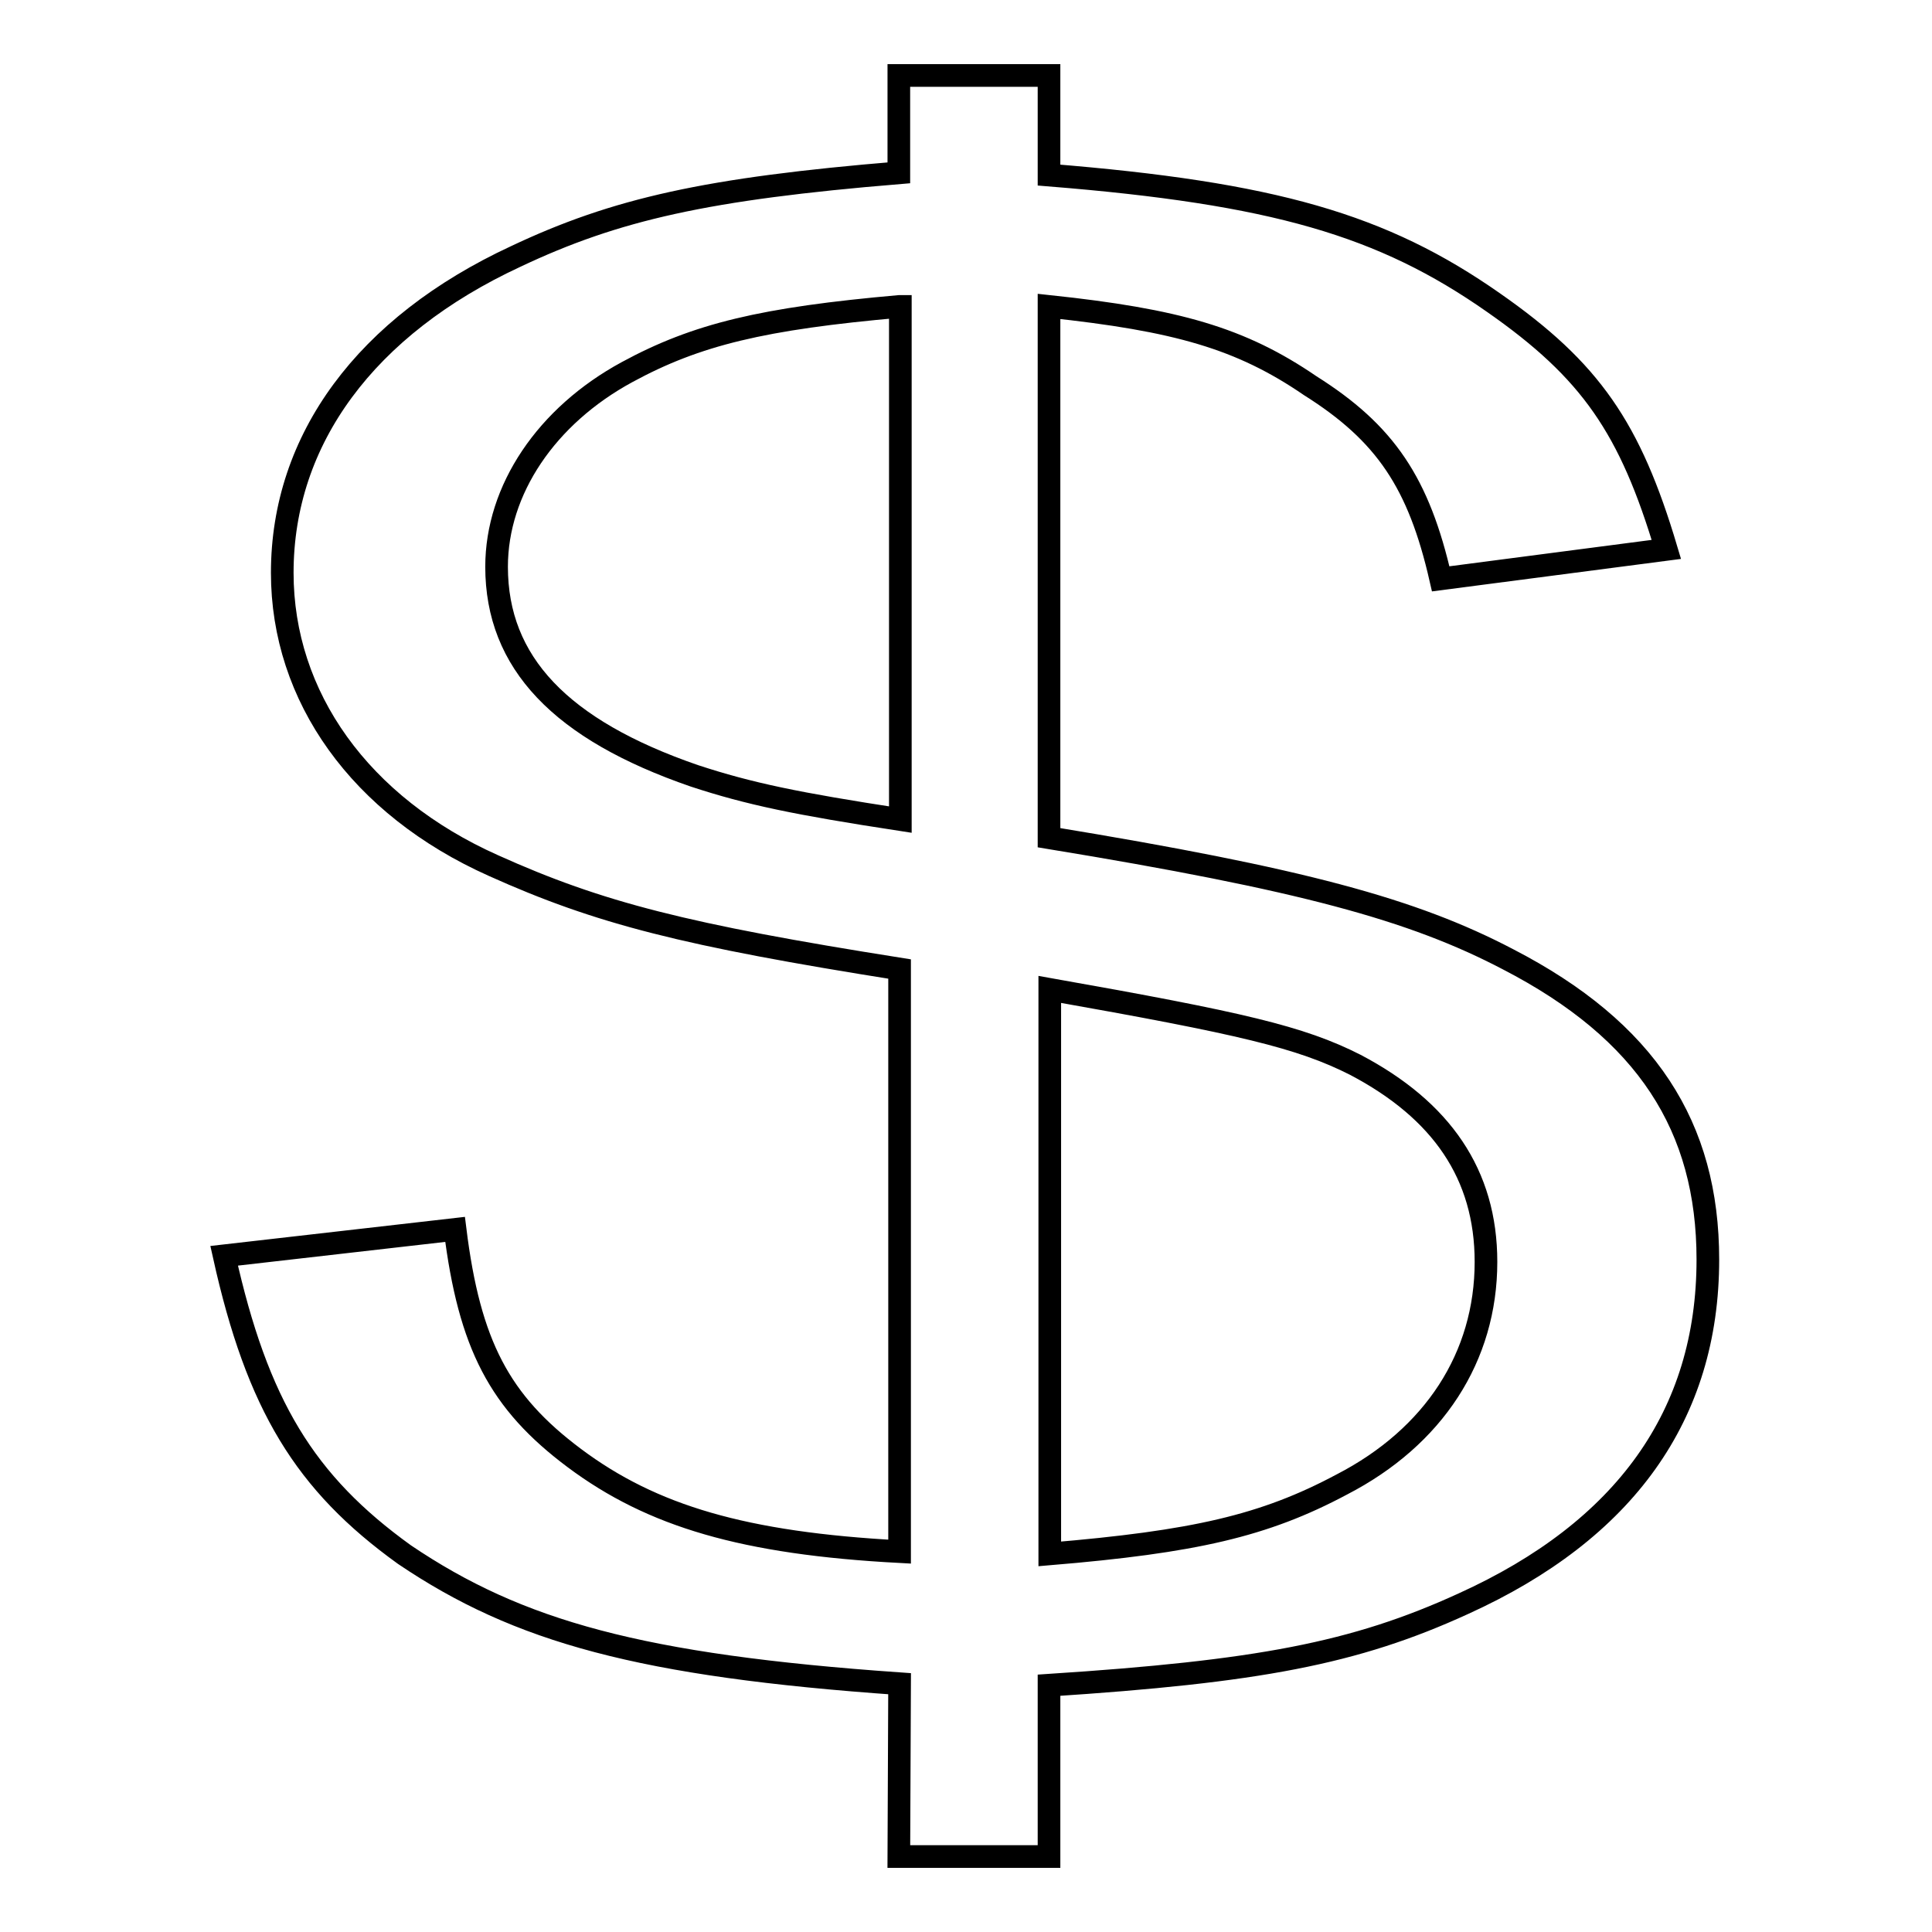 <?xml version="1.0" encoding="utf-8"?>
<!-- Svg Vector Icons : http://www.onlinewebfonts.com/icon -->
<!DOCTYPE svg PUBLIC "-//W3C//DTD SVG 1.1//EN" "http://www.w3.org/Graphics/SVG/1.1/DTD/svg11.dtd">
<svg version="1.1" xmlns="http://www.w3.org/2000/svg" xmlns:xlink="http://www.w3.org/1999/xlink" x="0px" y="0px" viewBox="0 0 256 256" enable-background="new 0 0 256 256" xml:space="preserve">
<g><g><path stroke-width="3" fill-opacity="0" stroke="#000000"  d="M119.2,223.1c-34.3-2.4-50.5-6.9-65.6-17.1c-13.2-9.5-19.5-19.8-23.9-39.6l30.6-3.5c1.9,15.3,5.9,22.9,15.8,30.3c10.3,7.7,22.5,11.3,43.1,12.4v-77.2c-28.4-4.5-39.8-7.4-53.8-13.7c-17.7-7.9-28-22.4-28-38.8c0-17.7,11.1-32.7,30.9-41.9c13.3-6.3,25.4-9,50.8-11.1V10h19.9v13.2c29.8,2.4,44.2,6.6,58.9,16.9c12.9,9,18.1,16.6,22.9,32.7l-29.9,3.9c-2.9-12.7-7.3-19.3-17.3-25.6c-9.2-6.3-17.7-8.7-34.6-10.5V111c33.5,5.5,48.2,9.5,60.8,16.1c18.4,9.5,26.5,22.2,26.5,39.8c0,20.6-11,35.9-32.4,45.6c-14.4,6.6-27.3,9-54.9,10.8V246h-19.9L119.2,223.1L119.2,223.1z M119.2,40.6c-18.1,1.6-26.9,3.7-36.1,8.7c-10.7,5.8-17.3,15.6-17.3,25.8c0,12.7,8.5,21.6,26.2,27.7c7.3,2.4,13.6,3.7,27.3,5.8V40.6z M139.1,205.9c19.1-1.6,28.4-3.7,38.7-9.2c12.2-6.3,19.1-16.9,19.1-29.5c0-11.6-5.9-20.1-17.3-26.1c-7.3-3.7-15.1-5.5-40.5-10V205.9L139.1,205.9z"/></g></g>
</svg>